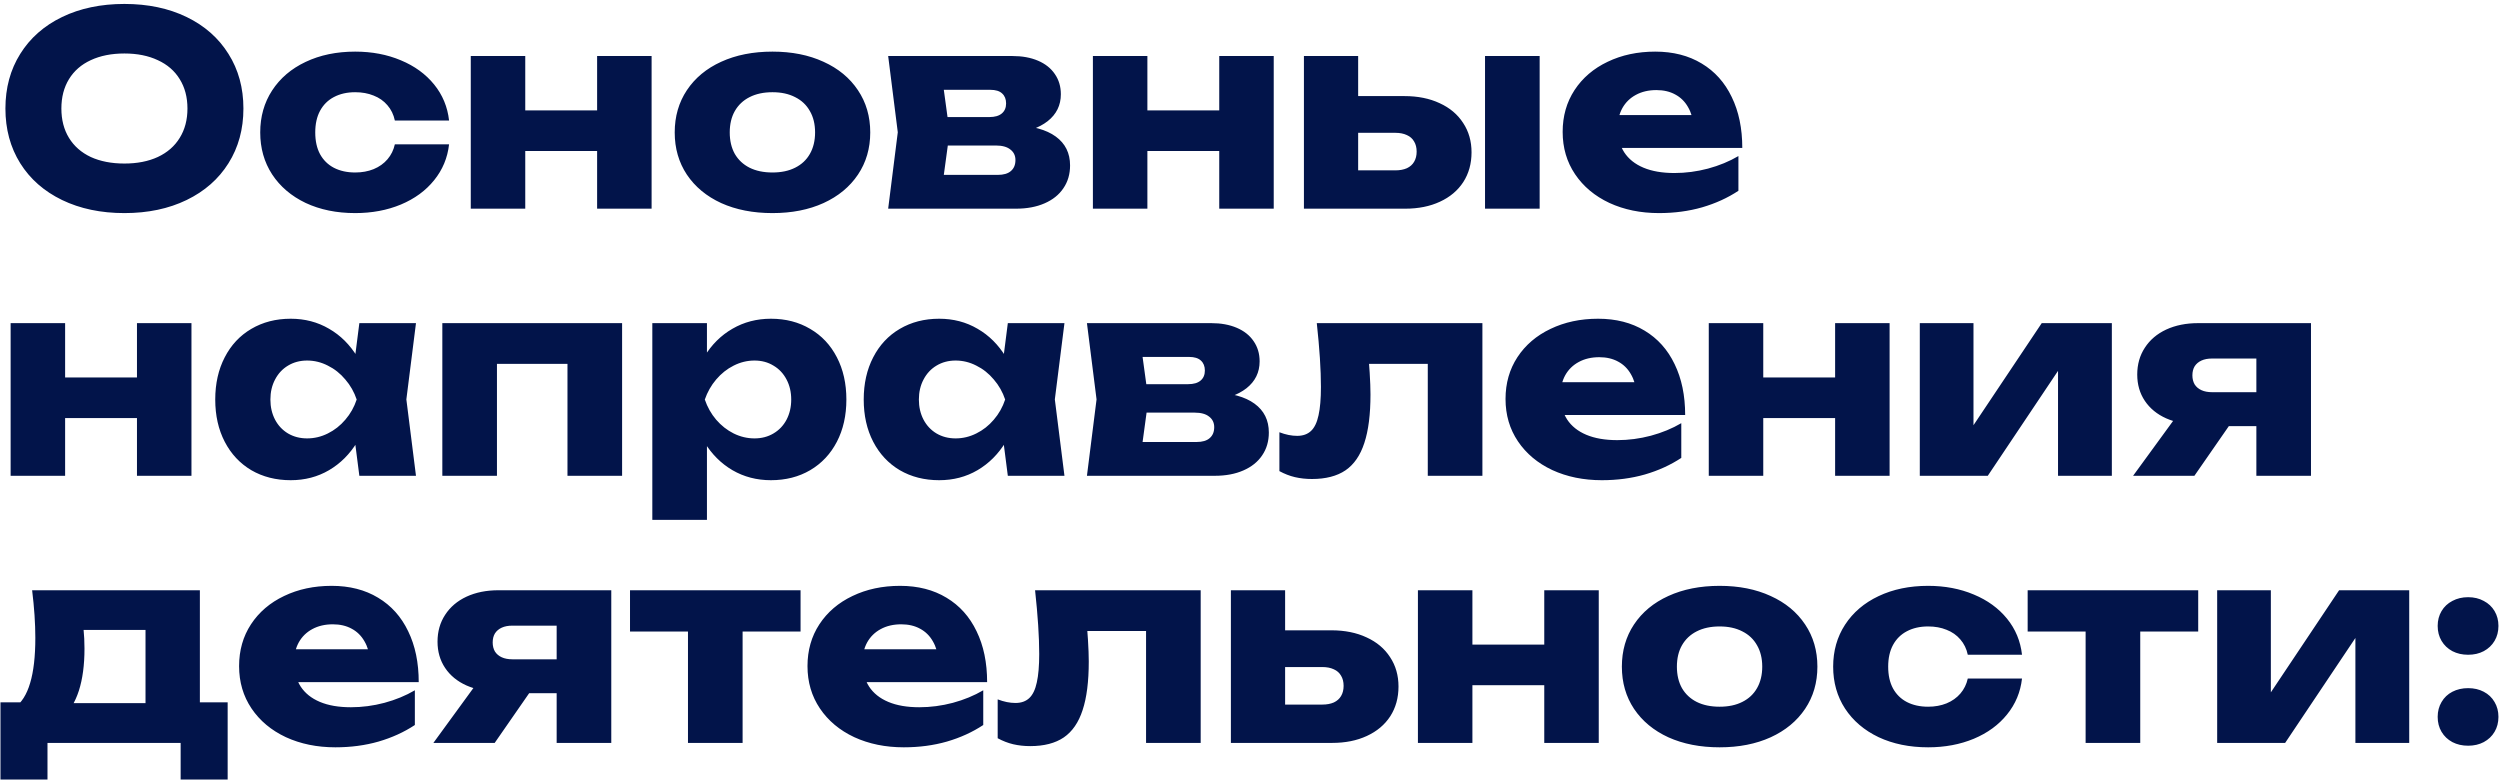 <?xml version="1.0" encoding="UTF-8"?> <svg xmlns="http://www.w3.org/2000/svg" width="599" height="187" viewBox="0 0 599 187" fill="none"><path d="M29.81 51.056C24.178 51.056 19.196 50.011 14.866 47.92C10.556 45.829 7.218 42.896 4.85 39.12C2.482 35.323 1.298 30.949 1.298 26C1.298 21.051 2.482 16.688 4.85 12.912C7.218 9.115 10.556 6.171 14.866 4.08C19.196 1.989 24.178 0.944 29.81 0.944C35.442 0.944 40.412 1.989 44.722 4.08C49.031 6.171 52.37 9.115 54.738 12.912C57.127 16.688 58.322 21.051 58.322 26C58.322 30.949 57.127 35.323 54.738 39.12C52.37 42.896 49.031 45.829 44.722 47.92C40.412 50.011 35.442 51.056 29.81 51.056ZM29.81 39.184C32.882 39.184 35.548 38.661 37.81 37.616C40.092 36.549 41.842 35.024 43.058 33.04C44.295 31.056 44.914 28.709 44.914 26C44.914 23.291 44.295 20.944 43.058 18.96C41.842 16.976 40.092 15.461 37.81 14.416C35.548 13.349 32.882 12.816 29.81 12.816C26.716 12.816 24.028 13.349 21.746 14.416C19.484 15.461 17.746 16.976 16.53 18.96C15.314 20.944 14.706 23.291 14.706 26C14.706 28.709 15.314 31.056 16.53 33.04C17.746 35.024 19.484 36.549 21.746 37.616C24.028 38.661 26.716 39.184 29.81 39.184ZM107.598 34.576C107.235 37.819 106.04 40.688 104.014 43.184C102.008 45.68 99.352 47.621 96.046 49.008C92.76 50.373 89.112 51.056 85.102 51.056C80.643 51.056 76.686 50.245 73.23 48.624C69.795 46.981 67.118 44.699 65.198 41.776C63.299 38.853 62.35 35.504 62.35 31.728C62.35 27.952 63.299 24.603 65.198 21.68C67.118 18.736 69.795 16.453 73.23 14.832C76.686 13.189 80.643 12.368 85.102 12.368C89.112 12.368 92.76 13.061 96.046 14.448C99.331 15.813 101.987 17.744 104.014 20.24C106.04 22.736 107.235 25.616 107.598 28.88H94.606C94.307 27.451 93.71 26.224 92.814 25.2C91.939 24.176 90.84 23.408 89.518 22.896C88.216 22.363 86.744 22.096 85.102 22.096C83.16 22.096 81.464 22.48 80.014 23.248C78.584 23.995 77.475 25.093 76.686 26.544C75.918 27.973 75.534 29.701 75.534 31.728C75.534 33.776 75.918 35.515 76.686 36.944C77.475 38.373 78.584 39.461 80.014 40.208C81.464 40.955 83.16 41.328 85.102 41.328C86.723 41.328 88.195 41.061 89.518 40.528C90.862 39.973 91.971 39.184 92.846 38.16C93.72 37.136 94.307 35.941 94.606 34.576H107.598ZM112.796 13.424H125.852V50H112.796V13.424ZM143.068 13.424H156.124V50H143.068V13.424ZM120.316 26.448H148.028V36.176H120.316V26.448ZM185.086 51.056C180.436 51.056 176.34 50.256 172.798 48.656C169.278 47.035 166.537 44.763 164.574 41.84C162.633 38.917 161.662 35.547 161.662 31.728C161.662 27.909 162.633 24.539 164.574 21.616C166.537 18.672 169.278 16.4 172.798 14.8C176.34 13.179 180.436 12.368 185.086 12.368C189.716 12.368 193.79 13.179 197.31 14.8C200.852 16.4 203.604 18.672 205.566 21.616C207.529 24.539 208.51 27.909 208.51 31.728C208.51 35.547 207.529 38.917 205.566 41.84C203.604 44.763 200.852 47.035 197.31 48.656C193.79 50.256 189.716 51.056 185.086 51.056ZM185.086 41.328C187.198 41.328 189.012 40.944 190.526 40.176C192.062 39.408 193.236 38.309 194.046 36.88C194.878 35.429 195.294 33.712 195.294 31.728C195.294 29.744 194.878 28.037 194.046 26.608C193.236 25.157 192.062 24.048 190.526 23.28C189.012 22.491 187.198 22.096 185.086 22.096C182.953 22.096 181.118 22.491 179.582 23.28C178.068 24.048 176.894 25.157 176.062 26.608C175.252 28.037 174.846 29.744 174.846 31.728C174.846 33.712 175.252 35.429 176.062 36.88C176.894 38.309 178.068 39.408 179.582 40.176C181.118 40.944 182.953 41.328 185.086 41.328ZM212.805 50L215.109 31.696L212.805 13.424H242.597C244.923 13.424 246.96 13.797 248.709 14.544C250.459 15.291 251.803 16.357 252.741 17.744C253.701 19.131 254.181 20.741 254.181 22.576C254.181 25.221 253.125 27.376 251.013 29.04C248.901 30.683 245.968 31.696 242.213 32.08L243.045 30C247.376 30.149 250.683 31.056 252.965 32.72C255.248 34.384 256.389 36.688 256.389 39.632C256.389 41.723 255.856 43.547 254.789 45.104C253.744 46.661 252.24 47.867 250.277 48.72C248.336 49.573 246.053 50 243.429 50H212.805ZM225.413 47.248L220.357 41.904H239.045C240.453 41.904 241.509 41.595 242.213 40.976C242.939 40.357 243.301 39.483 243.301 38.352C243.301 37.285 242.896 36.443 242.085 35.824C241.296 35.184 240.133 34.864 238.597 34.864H222.917V28.048H237.061C238.363 28.048 239.355 27.76 240.037 27.184C240.72 26.608 241.061 25.808 241.061 24.784C241.061 23.76 240.741 22.96 240.101 22.384C239.483 21.808 238.544 21.52 237.285 21.52H220.421L225.413 16.208L227.525 31.696L225.413 47.248ZM261.858 13.424H274.914V50H261.858V13.424ZM292.13 13.424H305.186V50H292.13V13.424ZM269.378 26.448H297.09V36.176H269.378V26.448ZM355.813 13.424H368.901V50H355.813V13.424ZM312.421 50V13.424H325.413V46.768L321.445 40.816H334.341C335.407 40.816 336.325 40.645 337.093 40.304C337.861 39.941 338.437 39.429 338.821 38.768C339.226 38.085 339.429 37.275 339.429 36.336C339.429 35.376 339.226 34.565 338.821 33.904C338.437 33.221 337.861 32.709 337.093 32.368C336.325 32.005 335.407 31.824 334.341 31.824H321.349V23.024H336.517C339.717 23.024 342.522 23.589 344.933 24.72C347.365 25.829 349.242 27.408 350.565 29.456C351.909 31.483 352.581 33.829 352.581 36.496C352.581 39.205 351.919 41.584 350.597 43.632C349.274 45.659 347.407 47.227 344.997 48.336C342.607 49.445 339.845 50 336.709 50H312.421ZM397.484 51.056C393.09 51.056 389.132 50.245 385.612 48.624C382.114 46.981 379.372 44.688 377.388 41.744C375.404 38.8 374.412 35.419 374.412 31.6C374.412 27.824 375.362 24.485 377.26 21.584C379.18 18.661 381.826 16.4 385.196 14.8C388.567 13.179 392.364 12.368 396.588 12.368C400.876 12.368 404.588 13.317 407.724 15.216C410.86 17.093 413.26 19.771 414.924 23.248C416.61 26.704 417.452 30.768 417.452 35.44H385.004V27.568H410.124L405.836 30.32C405.666 28.485 405.196 26.917 404.428 25.616C403.682 24.315 402.668 23.323 401.388 22.64C400.108 21.936 398.604 21.584 396.876 21.584C394.999 21.584 393.356 21.968 391.948 22.736C390.562 23.483 389.484 24.539 388.716 25.904C387.97 27.269 387.596 28.827 387.596 30.576C387.596 32.901 388.119 34.875 389.164 36.496C390.21 38.096 391.746 39.323 393.772 40.176C395.799 41.029 398.274 41.456 401.196 41.456C403.884 41.456 406.562 41.104 409.228 40.4C411.916 39.675 414.348 38.672 416.524 37.392V45.712C413.943 47.419 411.042 48.741 407.82 49.68C404.62 50.597 401.175 51.056 397.484 51.056ZM2.546 77.424H15.602V114H2.546V77.424ZM32.818 77.424H45.874V114H32.818V77.424ZM10.066 90.448H37.778V100.176H10.066V90.448ZM86.1 114L84.404 100.816L86.196 95.728L84.404 90.704L86.1 77.424H99.668L97.364 95.696L99.668 114H86.1ZM89.14 95.728C88.543 99.589 87.359 102.981 85.588 105.904C83.817 108.805 81.567 111.056 78.836 112.656C76.106 114.256 73.044 115.056 69.652 115.056C66.111 115.056 62.964 114.256 60.212 112.656C57.481 111.035 55.359 108.763 53.844 105.84C52.33 102.917 51.572 99.547 51.572 95.728C51.572 91.909 52.33 88.539 53.844 85.616C55.359 82.672 57.481 80.4 60.212 78.8C62.964 77.179 66.111 76.368 69.652 76.368C73.044 76.368 76.106 77.168 78.836 78.768C81.588 80.347 83.85 82.597 85.62 85.52C87.412 88.421 88.585 91.824 89.14 95.728ZM64.788 95.728C64.788 97.52 65.162 99.131 65.908 100.56C66.655 101.968 67.689 103.067 69.012 103.856C70.356 104.645 71.882 105.04 73.588 105.04C75.316 105.04 76.969 104.645 78.548 103.856C80.148 103.067 81.546 101.968 82.74 100.56C83.956 99.152 84.863 97.541 85.46 95.728C84.863 93.936 83.956 92.336 82.74 90.928C81.546 89.499 80.148 88.389 78.548 87.6C76.969 86.789 75.316 86.384 73.588 86.384C71.882 86.384 70.356 86.789 69.012 87.6C67.689 88.389 66.655 89.499 65.908 90.928C65.162 92.336 64.788 93.936 64.788 95.728ZM149.055 77.424V114H135.967V81.2L141.983 87.184H113.055L119.071 81.2V114H105.983V77.424H149.055ZM156.296 77.424H169.384V87.92L168.84 89.52V99.728L169.384 102.736V124.56H156.296V77.424ZM165.224 95.728C165.778 91.824 166.941 88.421 168.712 85.52C170.482 82.597 172.744 80.347 175.496 78.768C178.248 77.168 181.32 76.368 184.712 76.368C188.253 76.368 191.389 77.179 194.12 78.8C196.872 80.4 199.005 82.672 200.52 85.616C202.034 88.539 202.792 91.909 202.792 95.728C202.792 99.547 202.034 102.917 200.52 105.84C199.005 108.763 196.872 111.035 194.12 112.656C191.389 114.256 188.253 115.056 184.712 115.056C181.32 115.056 178.248 114.256 175.496 112.656C172.765 111.056 170.514 108.805 168.744 105.904C166.973 102.981 165.8 99.589 165.224 95.728ZM189.576 95.728C189.576 93.936 189.202 92.336 188.456 90.928C187.709 89.499 186.664 88.389 185.32 87.6C183.997 86.789 182.482 86.384 180.776 86.384C179.048 86.384 177.384 86.789 175.784 87.6C174.205 88.389 172.808 89.499 171.592 90.928C170.397 92.336 169.49 93.936 168.872 95.728C169.49 97.541 170.397 99.152 171.592 100.56C172.808 101.968 174.205 103.067 175.784 103.856C177.384 104.645 179.048 105.04 180.776 105.04C182.482 105.04 183.997 104.645 185.32 103.856C186.664 103.067 187.709 101.968 188.456 100.56C189.202 99.131 189.576 97.52 189.576 95.728ZM241.475 114L239.779 100.816L241.571 95.728L239.779 90.704L241.475 77.424H255.043L252.739 95.696L255.043 114H241.475ZM244.515 95.728C243.918 99.589 242.734 102.981 240.963 105.904C239.193 108.805 236.942 111.056 234.211 112.656C231.481 114.256 228.419 115.056 225.027 115.056C221.486 115.056 218.339 114.256 215.587 112.656C212.857 111.035 210.734 108.763 209.219 105.84C207.705 102.917 206.947 99.547 206.947 95.728C206.947 91.909 207.705 88.539 209.219 85.616C210.734 82.672 212.857 80.4 215.587 78.8C218.339 77.179 221.486 76.368 225.027 76.368C228.419 76.368 231.481 77.168 234.211 78.768C236.963 80.347 239.225 82.597 240.995 85.52C242.787 88.421 243.961 91.824 244.515 95.728ZM220.163 95.728C220.163 97.52 220.537 99.131 221.283 100.56C222.03 101.968 223.065 103.067 224.387 103.856C225.731 104.645 227.257 105.04 228.963 105.04C230.691 105.04 232.345 104.645 233.923 103.856C235.523 103.067 236.921 101.968 238.115 100.56C239.331 99.152 240.238 97.541 240.835 95.728C240.238 93.936 239.331 92.336 238.115 90.928C236.921 89.499 235.523 88.389 233.923 87.6C232.345 86.789 230.691 86.384 228.963 86.384C227.257 86.384 225.731 86.789 224.387 87.6C223.065 88.389 222.03 89.499 221.283 90.928C220.537 92.336 220.163 93.936 220.163 95.728ZM260.43 114L262.734 95.696L260.43 77.424H290.222C292.548 77.424 294.585 77.797 296.334 78.544C298.084 79.291 299.428 80.357 300.366 81.744C301.326 83.131 301.806 84.741 301.806 86.576C301.806 89.221 300.75 91.376 298.638 93.04C296.526 94.683 293.593 95.696 289.838 96.08L290.67 94C295.001 94.149 298.308 95.056 300.59 96.72C302.873 98.384 304.014 100.688 304.014 103.632C304.014 105.723 303.481 107.547 302.414 109.104C301.369 110.661 299.865 111.867 297.902 112.72C295.961 113.573 293.678 114 291.054 114H260.43ZM273.038 111.248L267.982 105.904H286.67C288.078 105.904 289.134 105.595 289.838 104.976C290.564 104.357 290.926 103.483 290.926 102.352C290.926 101.285 290.521 100.443 289.71 99.824C288.921 99.184 287.758 98.864 286.222 98.864H270.542V92.048H284.686C285.988 92.048 286.98 91.76 287.662 91.184C288.345 90.608 288.686 89.808 288.686 88.784C288.686 87.76 288.366 86.96 287.726 86.384C287.108 85.808 286.169 85.52 284.91 85.52H268.046L273.038 80.208L275.15 95.696L273.038 111.248ZM315.504 77.424H355.184V114H342.096V81.168L348.112 87.184H322.064L327.6 82.128C328.112 87.547 328.368 91.675 328.368 94.512C328.368 99.291 327.877 103.163 326.896 106.128C325.936 109.093 324.432 111.28 322.384 112.688C320.336 114.075 317.658 114.768 314.352 114.768C312.901 114.768 311.536 114.619 310.256 114.32C308.997 114.021 307.76 113.541 306.544 112.88V103.568C308.037 104.144 309.456 104.432 310.8 104.432C312.186 104.432 313.296 104.037 314.128 103.248C314.96 102.459 315.557 101.211 315.92 99.504C316.304 97.797 316.496 95.525 316.496 92.688C316.496 88.571 316.165 83.483 315.504 77.424ZM383.797 115.056C379.402 115.056 375.445 114.245 371.925 112.624C368.426 110.981 365.685 108.688 363.701 105.744C361.717 102.8 360.725 99.419 360.725 95.6C360.725 91.824 361.674 88.485 363.573 85.584C365.493 82.661 368.138 80.4 371.509 78.8C374.879 77.179 378.677 76.368 382.901 76.368C387.189 76.368 390.901 77.317 394.037 79.216C397.173 81.093 399.573 83.771 401.237 87.248C402.922 90.704 403.765 94.768 403.765 99.44H371.317V91.568H396.437L392.149 94.32C391.978 92.485 391.509 90.917 390.741 89.616C389.994 88.315 388.981 87.323 387.701 86.64C386.421 85.936 384.917 85.584 383.189 85.584C381.311 85.584 379.669 85.968 378.261 86.736C376.874 87.483 375.797 88.539 375.029 89.904C374.282 91.269 373.909 92.827 373.909 94.576C373.909 96.901 374.431 98.875 375.477 100.496C376.522 102.096 378.058 103.323 380.085 104.176C382.111 105.029 384.586 105.456 387.509 105.456C390.197 105.456 392.874 105.104 395.541 104.4C398.229 103.675 400.661 102.672 402.837 101.392V109.712C400.255 111.419 397.354 112.741 394.133 113.68C390.933 114.597 387.487 115.056 383.797 115.056ZM409.421 77.424H422.477V114H409.421V77.424ZM439.693 77.424H452.749V114H439.693V77.424ZM416.941 90.448H444.653V100.176H416.941V90.448ZM459.983 114V77.424H472.847V106.896L470.095 106L489.199 77.424H505.999V114H493.103V83.76L495.919 84.656L476.271 114H459.983ZM544.241 93.968V102.096H526.801L526.673 101.712C523.793 101.712 521.244 101.221 519.025 100.24C516.828 99.259 515.121 97.861 513.905 96.048C512.689 94.235 512.081 92.133 512.081 89.744C512.081 87.312 512.689 85.168 513.905 83.312C515.121 81.435 516.828 79.984 519.025 78.96C521.244 77.936 523.793 77.424 526.673 77.424H553.713V114H540.625V80.688L544.273 85.904H530.001C529.02 85.904 528.177 86.064 527.473 86.384C526.769 86.704 526.225 87.163 525.841 87.76C525.479 88.357 525.297 89.083 525.297 89.936C525.297 90.768 525.479 91.493 525.841 92.112C526.225 92.709 526.769 93.168 527.473 93.488C528.177 93.808 529.02 93.968 530.001 93.968H544.241ZM537.649 96.88L525.777 114H511.089L523.569 96.88H537.649ZM54.546 168.272V186.768H43.282V178H11.378V186.768H0.114V168.272H11.09L13.522 168.464H40.018L42.226 168.272H54.546ZM7.698 141.424H47.89V175.536H34.866V144.944L40.85 150.928H14.098L18.994 146.16C19.527 147.781 19.868 149.317 20.018 150.768C20.167 152.219 20.242 153.765 20.242 155.408C20.242 159.333 19.794 162.693 18.898 165.488C18.002 168.261 16.7 170.384 14.994 171.856C13.287 173.307 11.218 174.032 8.786 174.032L3.474 169.584C5.159 168.389 6.407 166.416 7.218 163.664C8.05 160.912 8.466 157.296 8.466 152.816C8.466 149.381 8.21 145.584 7.698 141.424ZM80.359 179.056C75.965 179.056 72.007 178.245 68.487 176.624C64.989 174.981 62.247 172.688 60.263 169.744C58.279 166.8 57.287 163.419 57.287 159.6C57.287 155.824 58.236 152.485 60.135 149.584C62.055 146.661 64.701 144.4 68.071 142.8C71.442 141.179 75.239 140.368 79.463 140.368C83.751 140.368 87.463 141.317 90.599 143.216C93.735 145.093 96.135 147.771 97.799 151.248C99.484 154.704 100.327 158.768 100.327 163.44H67.879V155.568H92.999L88.711 158.32C88.54 156.485 88.071 154.917 87.303 153.616C86.556 152.315 85.543 151.323 84.263 150.64C82.983 149.936 81.479 149.584 79.751 149.584C77.874 149.584 76.231 149.968 74.823 150.736C73.436 151.483 72.359 152.539 71.591 153.904C70.844 155.269 70.471 156.827 70.471 158.576C70.471 160.901 70.994 162.875 72.039 164.496C73.085 166.096 74.621 167.323 76.647 168.176C78.674 169.029 81.148 169.456 84.071 169.456C86.759 169.456 89.436 169.104 92.103 168.4C94.791 167.675 97.223 166.672 99.399 165.392V173.712C96.818 175.419 93.916 176.741 90.695 177.68C87.495 178.597 84.05 179.056 80.359 179.056ZM136.991 157.968V166.096H119.551L119.423 165.712C116.543 165.712 113.994 165.221 111.775 164.24C109.578 163.259 107.871 161.861 106.655 160.048C105.439 158.235 104.831 156.133 104.831 153.744C104.831 151.312 105.439 149.168 106.655 147.312C107.871 145.435 109.578 143.984 111.775 142.96C113.994 141.936 116.543 141.424 119.423 141.424H146.463V178H133.375V144.688L137.023 149.904H122.751C121.77 149.904 120.927 150.064 120.223 150.384C119.519 150.704 118.975 151.163 118.591 151.76C118.229 152.357 118.047 153.083 118.047 153.936C118.047 154.768 118.229 155.493 118.591 156.112C118.975 156.709 119.519 157.168 120.223 157.488C120.927 157.808 121.77 157.968 122.751 157.968H136.991ZM130.399 160.88L118.527 178H103.839L116.319 160.88H130.399ZM164.839 145.968H177.927V178H164.839V145.968ZM150.951 141.424H191.815V151.312H150.951V141.424ZM216.547 179.056C212.152 179.056 208.195 178.245 204.675 176.624C201.176 174.981 198.435 172.688 196.451 169.744C194.467 166.8 193.475 163.419 193.475 159.6C193.475 155.824 194.424 152.485 196.323 149.584C198.243 146.661 200.888 144.4 204.259 142.8C207.629 141.179 211.427 140.368 215.651 140.368C219.939 140.368 223.651 141.317 226.787 143.216C229.923 145.093 232.323 147.771 233.987 151.248C235.672 154.704 236.515 158.768 236.515 163.44H204.067V155.568H229.187L224.899 158.32C224.728 156.485 224.259 154.917 223.491 153.616C222.744 152.315 221.731 151.323 220.451 150.64C219.171 149.936 217.667 149.584 215.939 149.584C214.061 149.584 212.419 149.968 211.011 150.736C209.624 151.483 208.547 152.539 207.779 153.904C207.032 155.269 206.659 156.827 206.659 158.576C206.659 160.901 207.181 162.875 208.227 164.496C209.272 166.096 210.808 167.323 212.835 168.176C214.861 169.029 217.336 169.456 220.259 169.456C222.947 169.456 225.624 169.104 228.291 168.4C230.979 167.675 233.411 166.672 235.587 165.392V173.712C233.005 175.419 230.104 176.741 226.883 177.68C223.683 178.597 220.237 179.056 216.547 179.056ZM248.004 141.424H287.684V178H274.596V145.168L280.612 151.184H254.564L260.1 146.128C260.612 151.547 260.868 155.675 260.868 158.512C260.868 163.291 260.377 167.163 259.396 170.128C258.436 173.093 256.932 175.28 254.884 176.688C252.836 178.075 250.158 178.768 246.852 178.768C245.401 178.768 244.036 178.619 242.756 178.32C241.497 178.021 240.26 177.541 239.044 176.88V167.568C240.537 168.144 241.956 168.432 243.3 168.432C244.686 168.432 245.796 168.037 246.628 167.248C247.46 166.459 248.057 165.211 248.42 163.504C248.804 161.797 248.996 159.525 248.996 156.688C248.996 152.571 248.665 147.483 248.004 141.424ZM294.921 178V141.424H307.913V174.768L303.945 168.816H316.841C317.907 168.816 318.825 168.645 319.593 168.304C320.361 167.941 320.937 167.429 321.321 166.768C321.726 166.085 321.929 165.275 321.929 164.336C321.929 163.376 321.726 162.565 321.321 161.904C320.937 161.221 320.361 160.709 319.593 160.368C318.825 160.005 317.907 159.824 316.841 159.824H303.849V151.024H319.017C322.217 151.024 325.022 151.589 327.433 152.72C329.865 153.829 331.742 155.408 333.065 157.456C334.409 159.483 335.081 161.829 335.081 164.496C335.081 167.205 334.419 169.584 333.097 171.632C331.774 173.659 329.907 175.227 327.497 176.336C325.107 177.445 322.345 178 319.209 178H294.921ZM339.733 141.424H352.789V178H339.733V141.424ZM370.005 141.424H383.061V178H370.005V141.424ZM347.253 154.448H374.965V164.176H347.253V154.448ZM412.024 179.056C407.373 179.056 403.277 178.256 399.736 176.656C396.216 175.035 393.474 172.763 391.512 169.84C389.57 166.917 388.6 163.547 388.6 159.728C388.6 155.909 389.57 152.539 391.512 149.616C393.474 146.672 396.216 144.4 399.736 142.8C403.277 141.179 407.373 140.368 412.024 140.368C416.653 140.368 420.728 141.179 424.248 142.8C427.789 144.4 430.541 146.672 432.504 149.616C434.466 152.539 435.448 155.909 435.448 159.728C435.448 163.547 434.466 166.917 432.504 169.84C430.541 172.763 427.789 175.035 424.248 176.656C420.728 178.256 416.653 179.056 412.024 179.056ZM412.024 169.328C414.136 169.328 415.949 168.944 417.464 168.176C419 167.408 420.173 166.309 420.984 164.88C421.816 163.429 422.232 161.712 422.232 159.728C422.232 157.744 421.816 156.037 420.984 154.608C420.173 153.157 419 152.048 417.464 151.28C415.949 150.491 414.136 150.096 412.024 150.096C409.89 150.096 408.056 150.491 406.52 151.28C405.005 152.048 403.832 153.157 403 154.608C402.189 156.037 401.784 157.744 401.784 159.728C401.784 161.712 402.189 163.429 403 164.88C403.832 166.309 405.005 167.408 406.52 168.176C408.056 168.944 409.89 169.328 412.024 169.328ZM484.473 162.576C484.11 165.819 482.915 168.688 480.889 171.184C478.883 173.68 476.227 175.621 472.921 177.008C469.635 178.373 465.987 179.056 461.977 179.056C457.518 179.056 453.561 178.245 450.105 176.624C446.67 174.981 443.993 172.699 442.073 169.776C440.174 166.853 439.225 163.504 439.225 159.728C439.225 155.952 440.174 152.603 442.073 149.68C443.993 146.736 446.67 144.453 450.105 142.832C453.561 141.189 457.518 140.368 461.977 140.368C465.987 140.368 469.635 141.061 472.921 142.448C476.206 143.813 478.862 145.744 480.889 148.24C482.915 150.736 484.11 153.616 484.473 156.88H471.481C471.182 155.451 470.585 154.224 469.689 153.2C468.814 152.176 467.715 151.408 466.393 150.896C465.091 150.363 463.619 150.096 461.977 150.096C460.035 150.096 458.339 150.48 456.889 151.248C455.459 151.995 454.35 153.093 453.561 154.544C452.793 155.973 452.409 157.701 452.409 159.728C452.409 161.776 452.793 163.515 453.561 164.944C454.35 166.373 455.459 167.461 456.889 168.208C458.339 168.955 460.035 169.328 461.977 169.328C463.598 169.328 465.07 169.061 466.393 168.528C467.737 167.973 468.846 167.184 469.721 166.16C470.595 165.136 471.182 163.941 471.481 162.576H484.473ZM499.714 145.968H512.802V178H499.714V145.968ZM485.826 141.424H526.69V151.312H485.826V141.424ZM531.233 178V141.424H544.097V170.896L541.345 170L560.449 141.424H577.249V178H564.353V147.76L567.169 148.656L547.521 178H531.233ZM591.363 178.672C589.955 178.672 588.697 178.384 587.587 177.808C586.478 177.211 585.614 176.389 584.995 175.344C584.377 174.299 584.067 173.104 584.067 171.76C584.067 170.437 584.377 169.253 584.995 168.208C585.614 167.141 586.478 166.32 587.587 165.744C588.697 165.168 589.955 164.88 591.363 164.88C592.771 164.88 594.019 165.168 595.107 165.744C596.217 166.32 597.081 167.141 597.699 168.208C598.318 169.253 598.627 170.437 598.627 171.76C598.627 173.104 598.318 174.299 597.699 175.344C597.081 176.389 596.217 177.211 595.107 177.808C594.019 178.384 592.771 178.672 591.363 178.672ZM591.363 156.88C589.955 156.88 588.697 156.592 587.587 156.016C586.478 155.419 585.614 154.597 584.995 153.552C584.377 152.507 584.067 151.312 584.067 149.968C584.067 148.645 584.377 147.461 584.995 146.416C585.614 145.371 586.478 144.56 587.587 143.984C588.697 143.387 589.955 143.088 591.363 143.088C592.771 143.088 594.019 143.387 595.107 143.984C596.217 144.56 597.081 145.371 597.699 146.416C598.318 147.461 598.627 148.645 598.627 149.968C598.627 151.312 598.318 152.507 597.699 153.552C597.081 154.597 596.217 155.419 595.107 156.016C594.019 156.592 592.771 156.88 591.363 156.88Z" fill="#02144A"></path></svg> 